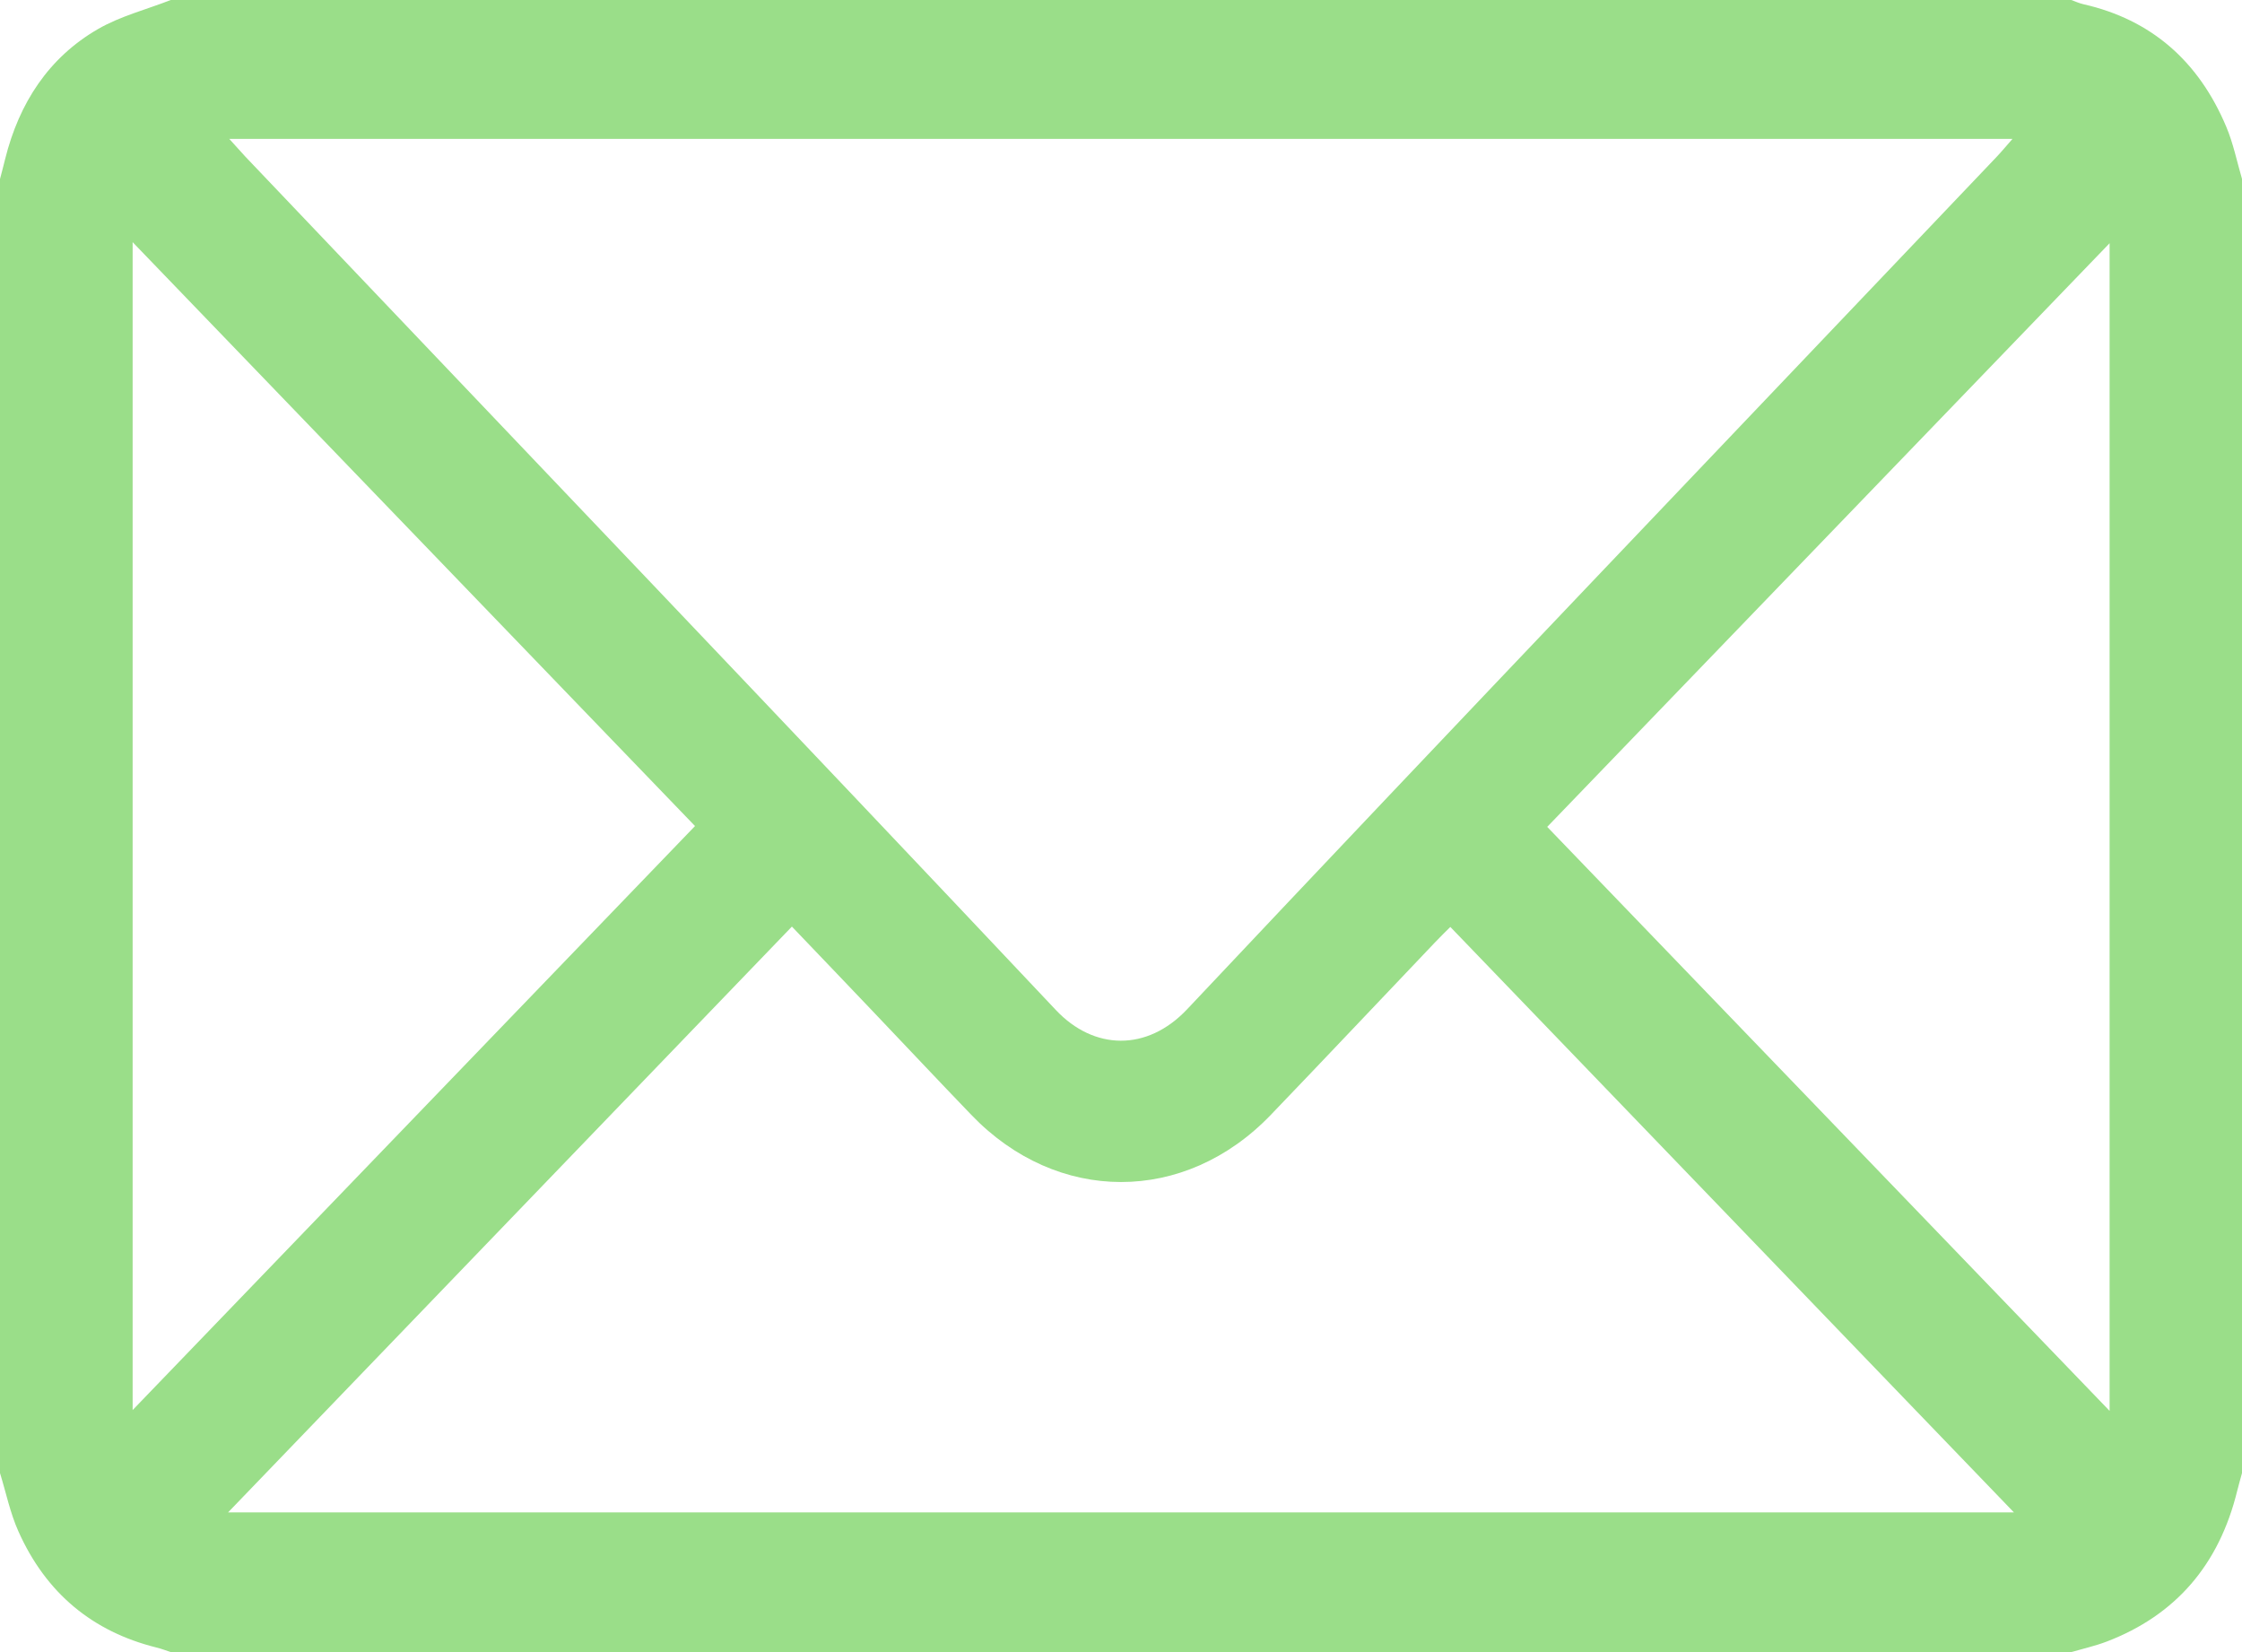 <svg width="19" height="14" viewBox="0 0 19 14" fill="none" xmlns="http://www.w3.org/2000/svg">
<path d="M19 1.517V12.483C18.987 12.533 18.972 12.581 18.96 12.631C18.806 13.262 18.436 13.688 17.853 13.911C17.756 13.948 17.653 13.971 17.553 14H1.447C1.407 13.987 1.367 13.971 1.325 13.961C0.787 13.827 0.391 13.503 0.156 12.977C0.086 12.821 0.051 12.648 0 12.483C0 8.828 0 5.172 0 1.517C0.014 1.461 0.03 1.406 0.043 1.35C0.162 0.87 0.415 0.487 0.829 0.247C1.021 0.136 1.241 0.081 1.447 0C6.816 0 12.184 0 17.553 0C17.587 0.012 17.621 0.028 17.657 0.036C18.229 0.166 18.632 0.516 18.867 1.075C18.926 1.215 18.957 1.369 19 1.516V1.517ZM1.943 1.177C2.002 1.243 2.04 1.285 2.078 1.326C4.37 3.735 6.667 6.139 8.949 8.56C9.27 8.9 9.72 8.913 10.06 8.553C12.336 6.137 14.629 3.738 16.917 1.333C16.959 1.289 16.998 1.242 17.055 1.177H1.943ZM1.933 12.816H17.067C15.46 11.147 13.88 9.506 12.291 7.855C12.255 7.891 12.206 7.938 12.159 7.988C11.696 8.474 11.235 8.963 10.77 9.447C10.041 10.207 8.959 10.206 8.231 9.447C7.95 9.155 7.672 8.859 7.393 8.566C7.162 8.323 6.931 8.082 6.711 7.852C5.12 9.504 3.54 11.146 1.933 12.816ZM1.124 2.052V11.949C2.703 10.309 4.294 8.657 5.89 7C4.294 5.343 2.703 3.691 1.124 2.052ZM17.878 2.061C16.301 3.698 14.71 5.349 13.112 7.007C14.705 8.662 16.296 10.313 17.878 11.956V2.061Z" fill="#9ADE89"/>
</svg>

